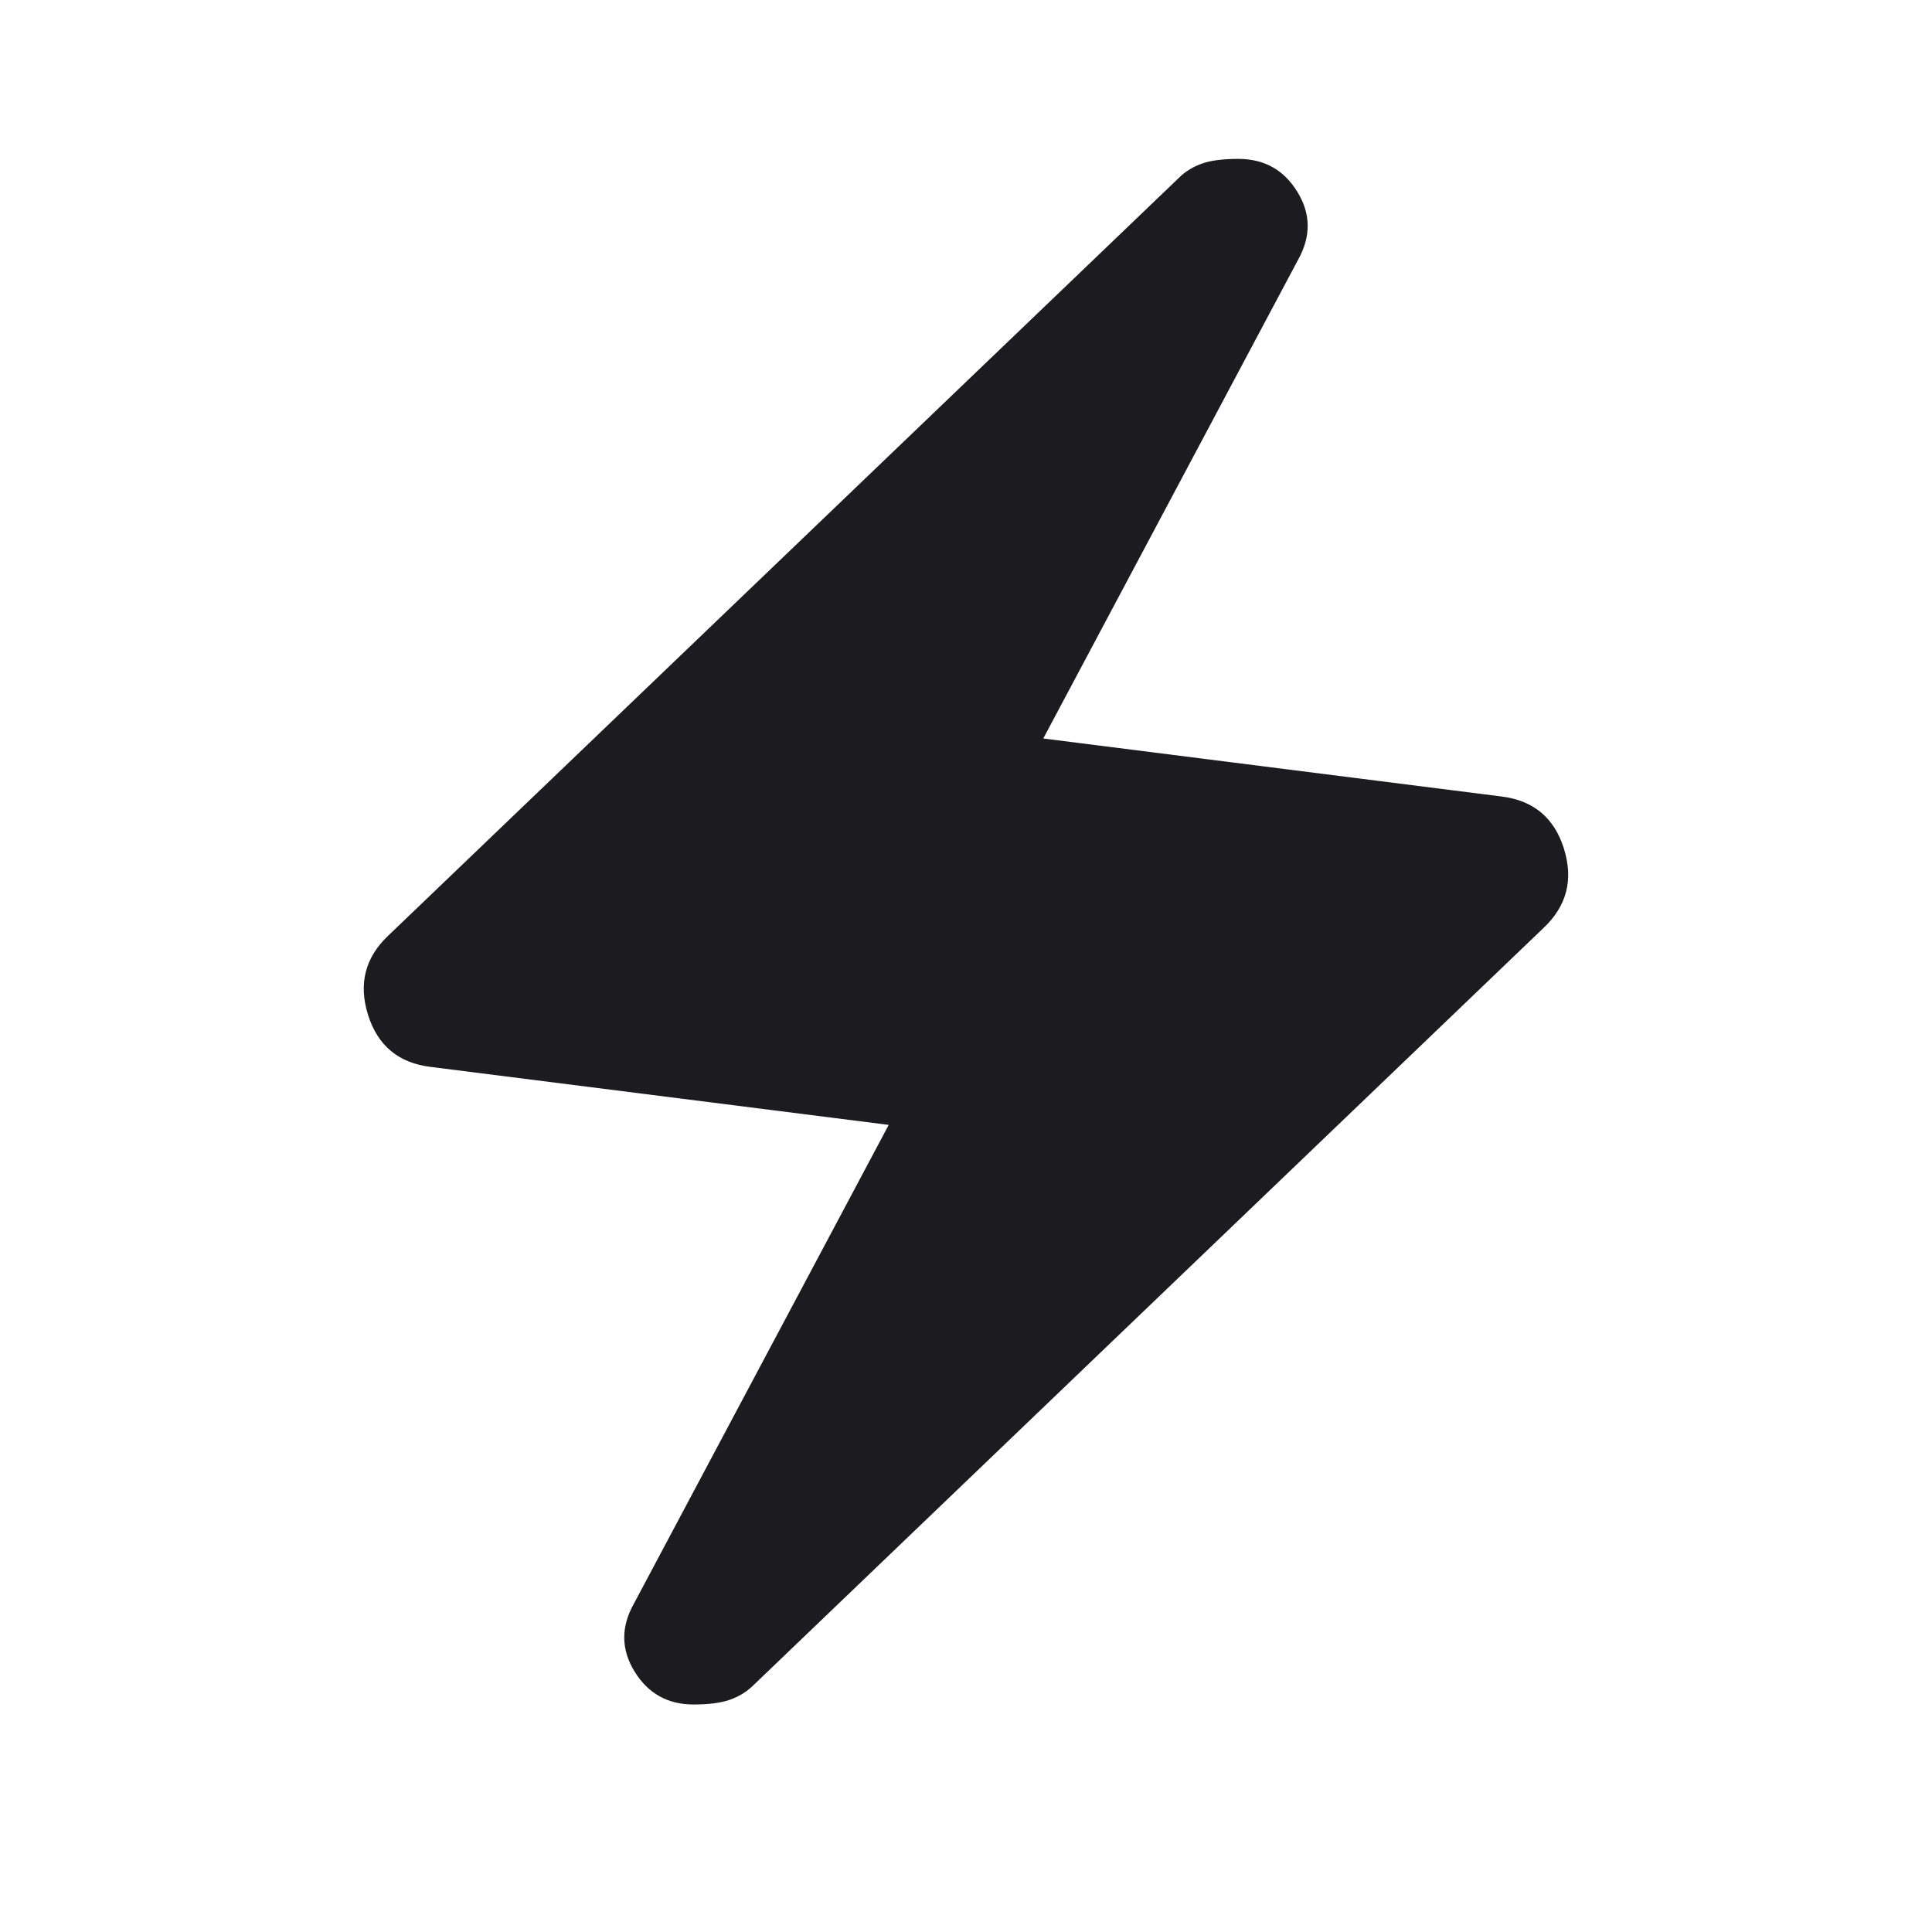 <svg width="25" height="25" viewBox="0 0 25 25" fill="none" xmlns="http://www.w3.org/2000/svg">
<mask id="mask0_73_1251" style="mask-type:alpha" maskUnits="userSpaceOnUse" x="0" y="0" width="25" height="25">
<rect x="0.5" y="0.056" width="24" height="24" fill="#D9D9D9"/>
</mask>
<g mask="url(#mask0_73_1251)">
<path d="M11.5 14.556L5.575 13.806C5.158 13.756 4.887 13.531 4.762 13.131C4.637 12.731 4.725 12.389 5.025 12.106L15.25 2.306C15.333 2.222 15.433 2.16 15.55 2.118C15.666 2.076 15.825 2.056 16.025 2.056C16.358 2.056 16.612 2.197 16.787 2.481C16.962 2.764 16.966 3.056 16.8 3.356L13.5 9.556L19.425 10.306C19.841 10.356 20.112 10.581 20.237 10.981C20.362 11.381 20.275 11.722 19.975 12.006L9.75 21.806C9.666 21.889 9.566 21.951 9.45 21.993C9.333 22.035 9.175 22.056 8.975 22.056C8.641 22.056 8.387 21.914 8.212 21.631C8.037 21.347 8.033 21.056 8.2 20.756L11.5 14.556Z" fill="#1C1B1F"/>
</g>
</svg>

